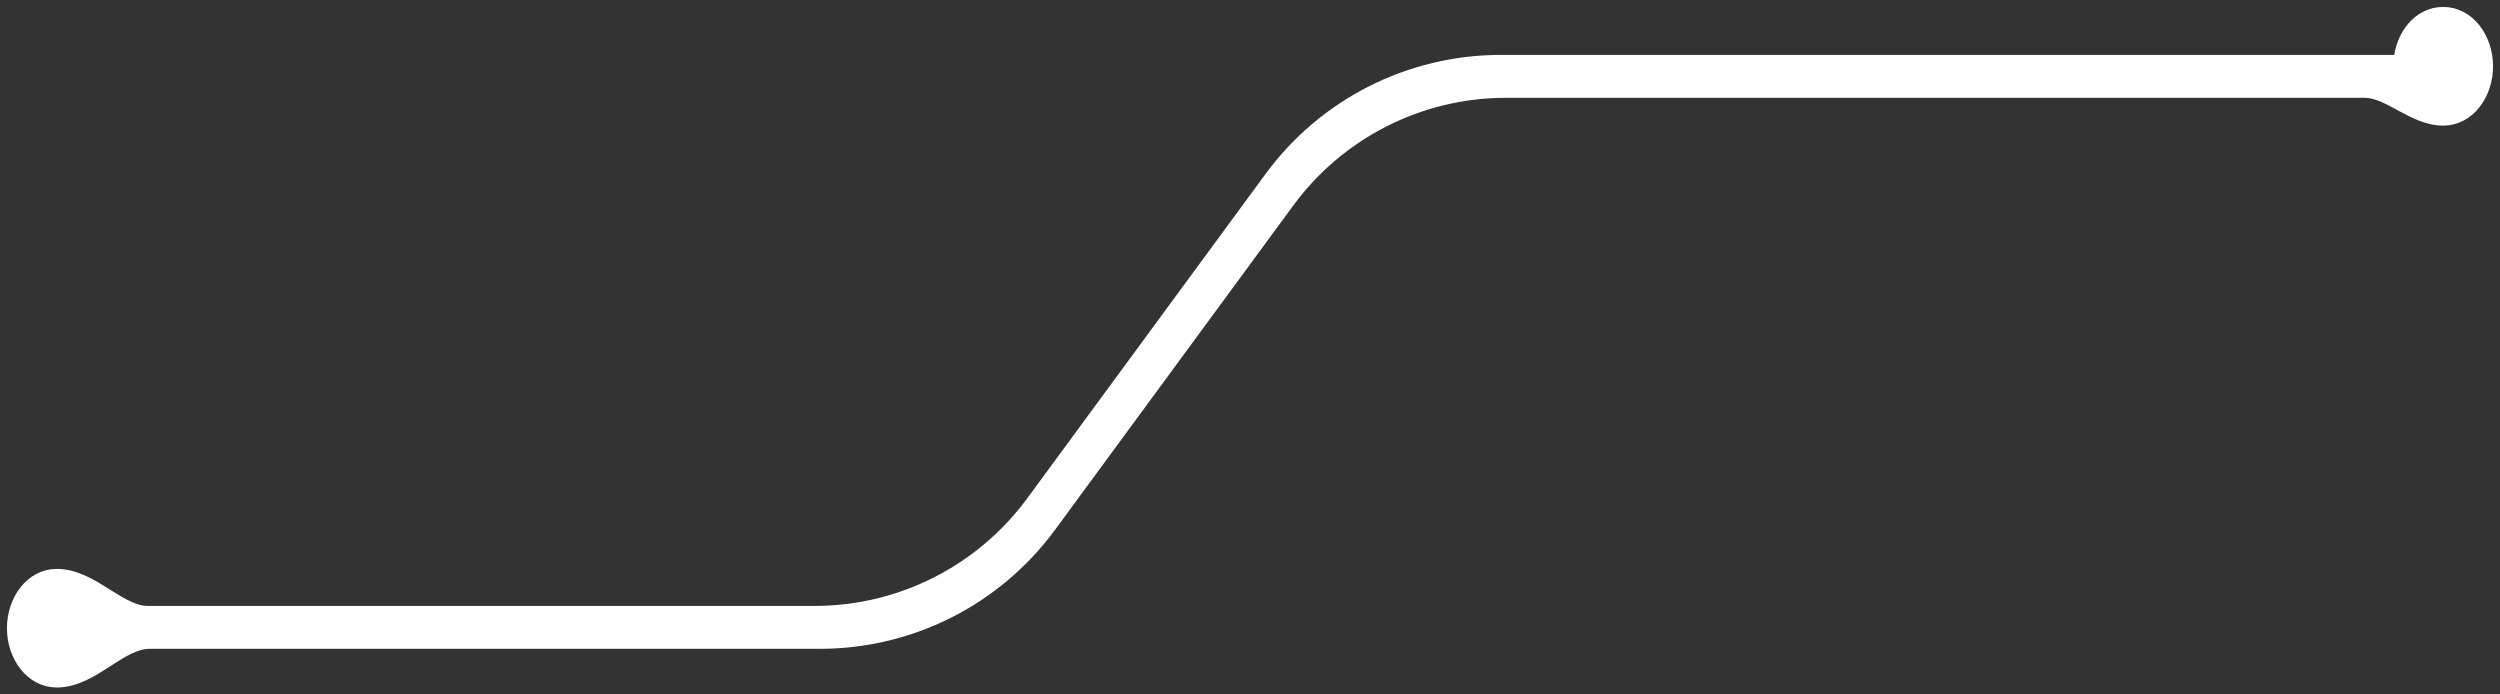 <?xml version="1.0" encoding="UTF-8"?> <svg xmlns="http://www.w3.org/2000/svg" width="180" height="50" viewBox="0 0 180 50" fill="none"><rect x="0" y="0" width="180" height="50" fill="#333333" stroke="none"/> <path d="M175.907 1C174.187 1 172.955 2.605 172.826 4.454H108.048C101.524 4.454 95.39 7.559 91.527 12.816L74.366 36.173C70.691 41.174 64.857 44.127 58.651 44.127H10.657C9.671 44.127 8.735 43.557 7.64 42.87L7.58 42.832C6.563 42.194 5.394 41.46 4.093 41.46C2.278 41.46 1 43.254 1 45.23C1 47.211 2.278 49 4.093 49C5.417 49 6.604 48.234 7.635 47.568L7.698 47.528C8.81 46.81 9.76 46.215 10.761 46.215H59.037C65.561 46.215 71.695 43.11 75.558 37.852L92.716 14.497C96.39 9.496 102.225 6.542 108.431 6.542H170.257C171.091 6.542 171.896 6.967 172.843 7.483L172.896 7.511C173.777 7.991 174.795 8.545 175.907 8.545C177.727 8.545 179 6.75 179 4.775C179 2.795 177.727 1 175.907 1Z" fill="white" stroke="white"></path> </svg> 